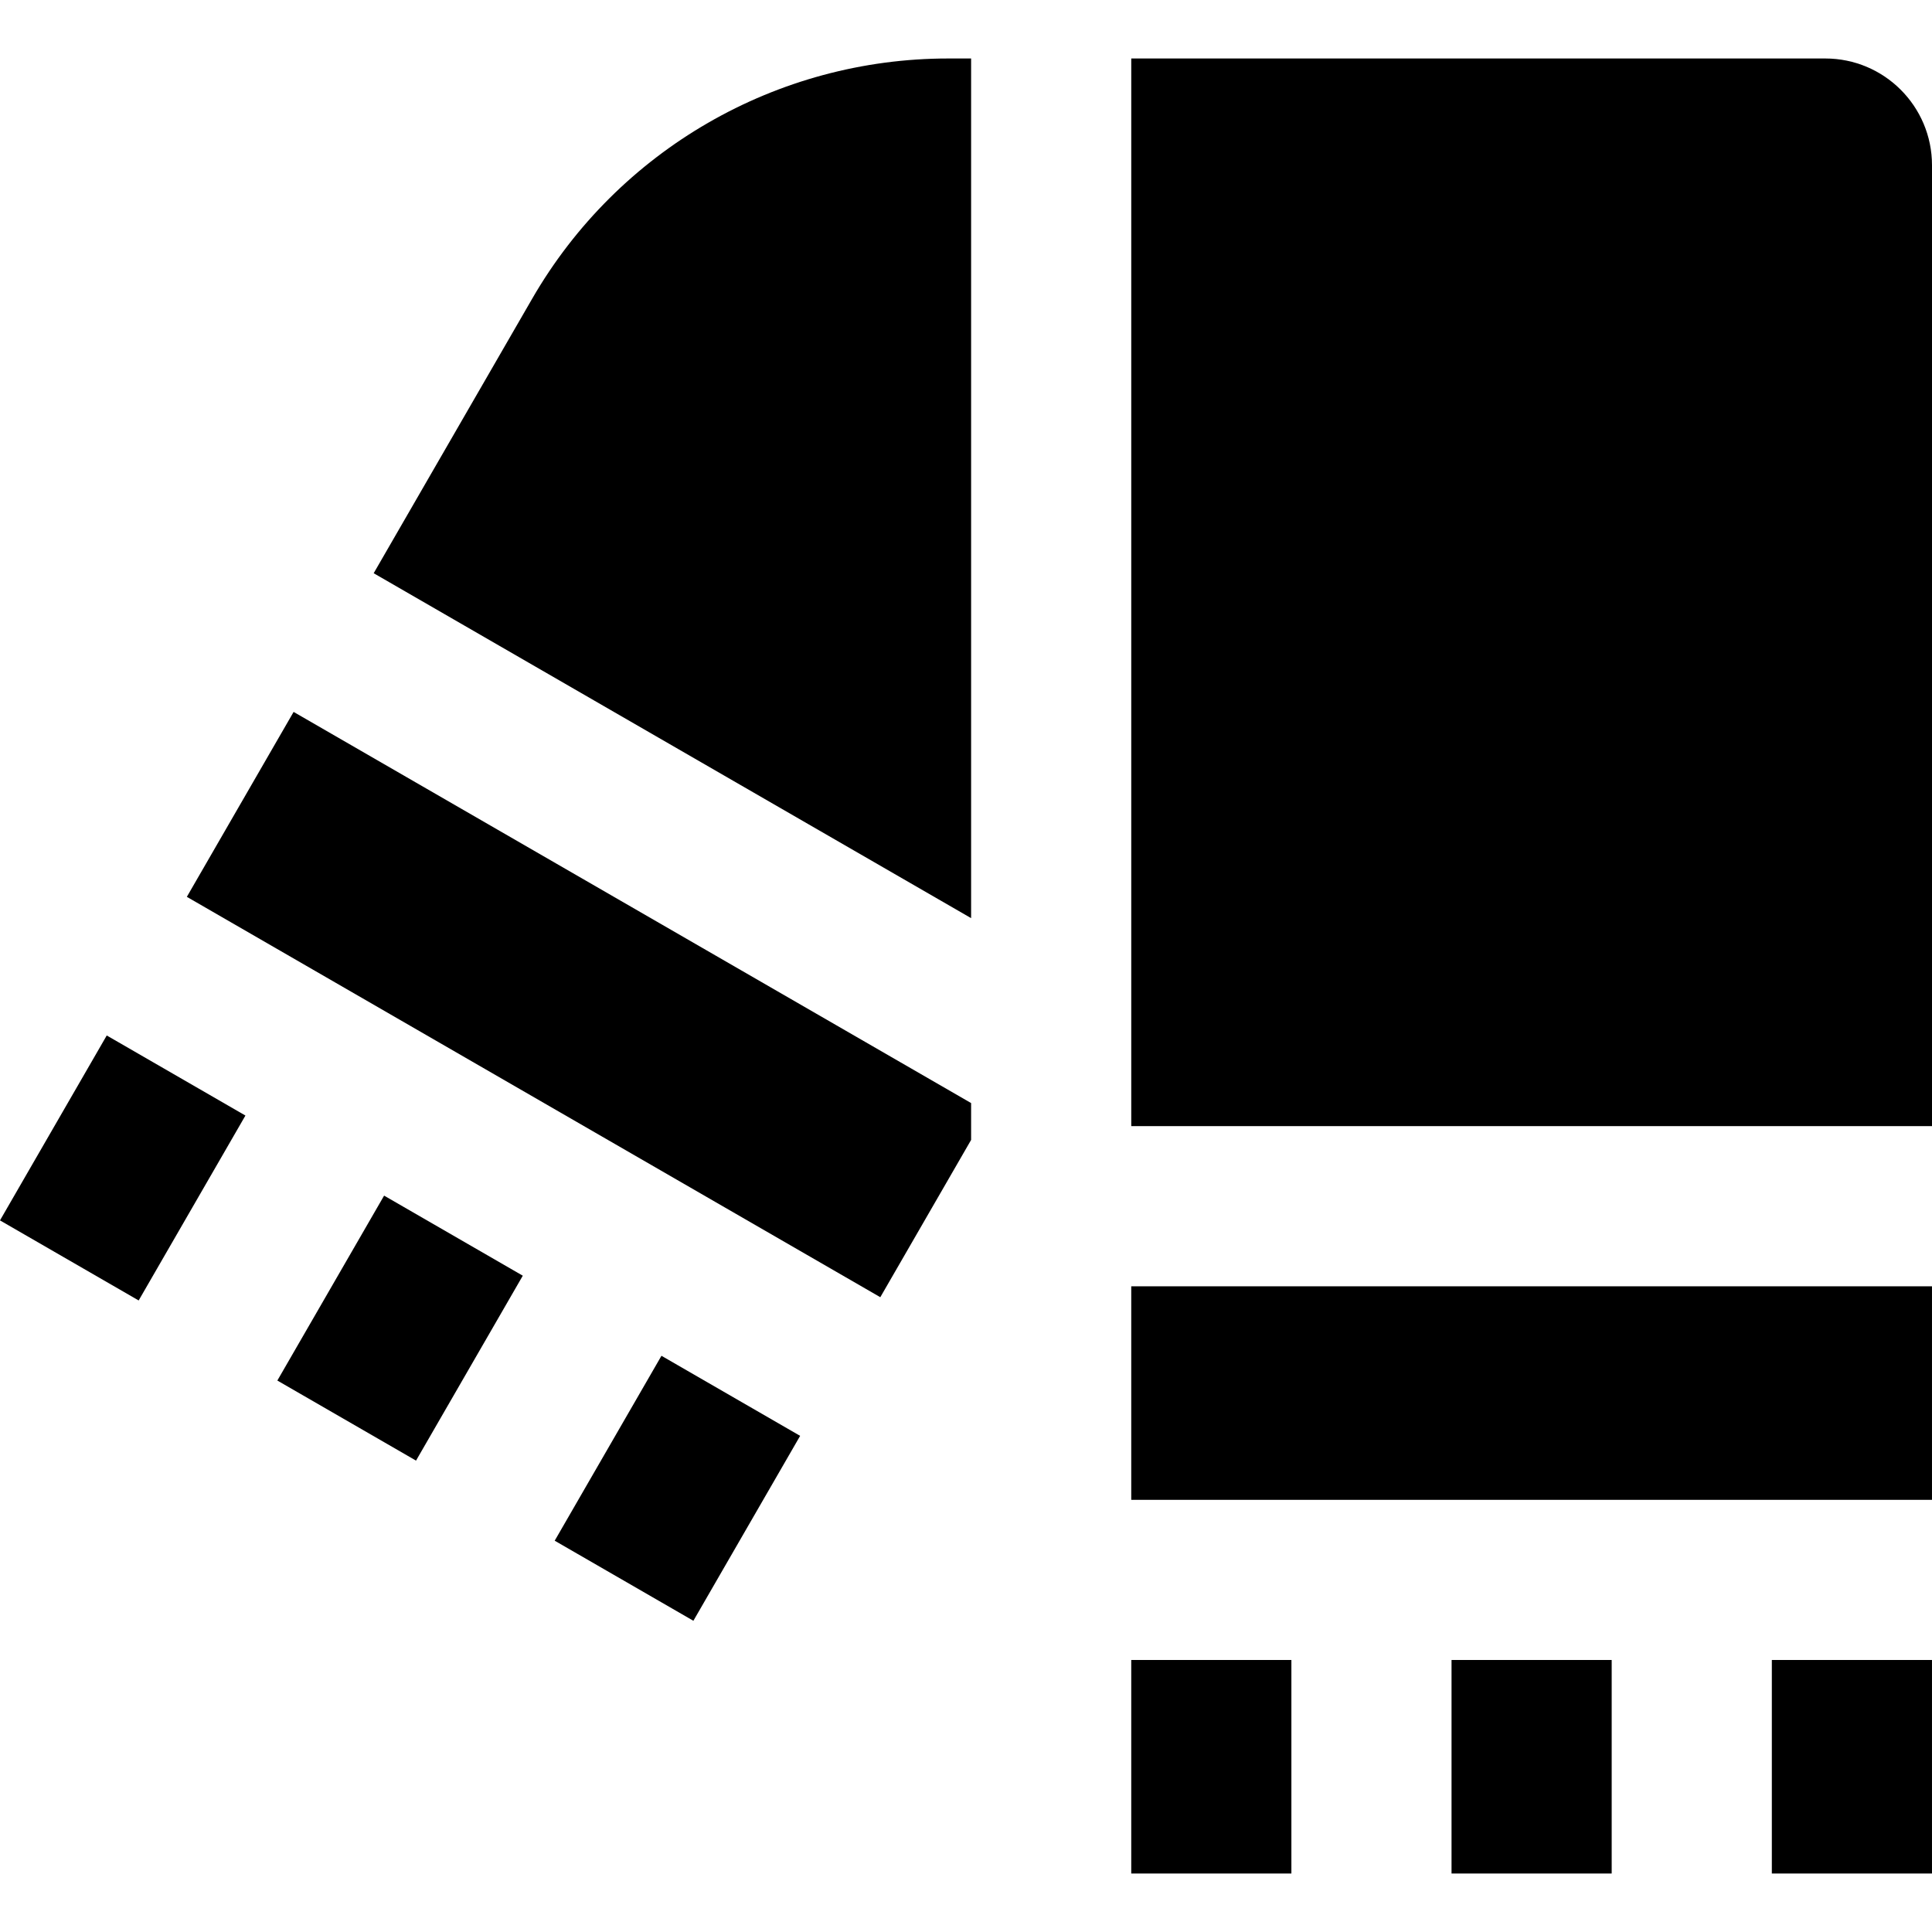 <?xml version="1.0" encoding="iso-8859-1"?>
<!-- Generator: Adobe Illustrator 19.0.0, SVG Export Plug-In . SVG Version: 6.00 Build 0)  -->
<svg version="1.1" id="Layer_1" xmlns="http://www.w3.org/2000/svg" xmlns:xlink="http://www.w3.org/1999/xlink" x="0px" y="0px"
	 viewBox="0 0 512.001 512.001" style="enable-background:new 0 0 512.001 512.001;" xml:space="preserve">
<g>
	<g>
		<rect x="4.231" y="288.308" transform="matrix(0.5 -0.866 0.866 0.5 -251.795 182.927)" width="56.587" height="42.44"/>
	</g>
</g>
<g>
	<g>
		<path d="M483.707,15.499H299.795v282.941h212.206V43.793C512.001,28.166,499.334,15.499,483.707,15.499z"/>
	</g>
</g>
<g>
	<g>
		<rect x="299.791" y="340.885" width="212.206" height="56.588"/>
	</g>
</g>
<g>
	<g>
		<rect x="299.791" y="439.914" width="42.441" height="56.588"/>
	</g>
</g>
<g>
	<g>
		<rect x="384.673" y="439.914" width="42.441" height="56.588"/>
	</g>
</g>
<g>
	<g>
		<rect x="469.556" y="439.914" width="42.441" height="56.588"/>
	</g>
</g>
<g>
	<g>
		<rect x="77.737" y="330.747" transform="matrix(0.5 -0.866 0.866 0.5 -251.796 267.805)" width="56.587" height="42.44"/>
	</g>
</g>
<g>
	<g>
		<rect x="151.239" y="373.191" transform="matrix(0.5 -0.866 0.866 0.5 -251.803 352.68)" width="56.587" height="42.44"/>
	</g>
</g>
<g>
	<g>
		<polygon points="77.81,188.664 49.516,237.671 233.291,343.774 257.354,302.095 257.354,292.324 		"/>
	</g>
</g>
<g>
	<g>
		<path d="M251.298,15.499c-45.488,0-87.521,24.268-110.265,63.662L99.03,151.909l158.324,91.408V15.499H251.298z"/>
	</g>
</g>
<g>
</g>
<g>
</g>
<g>
</g>
<g>
</g>
<g>
</g>
<g>
</g>
<g>
</g>
<g>
</g>
<g>
</g>
<g>
</g>
<g>
</g>
<g>
</g>
<g>
</g>
<g>
</g>
<g>
</g>
</svg>
